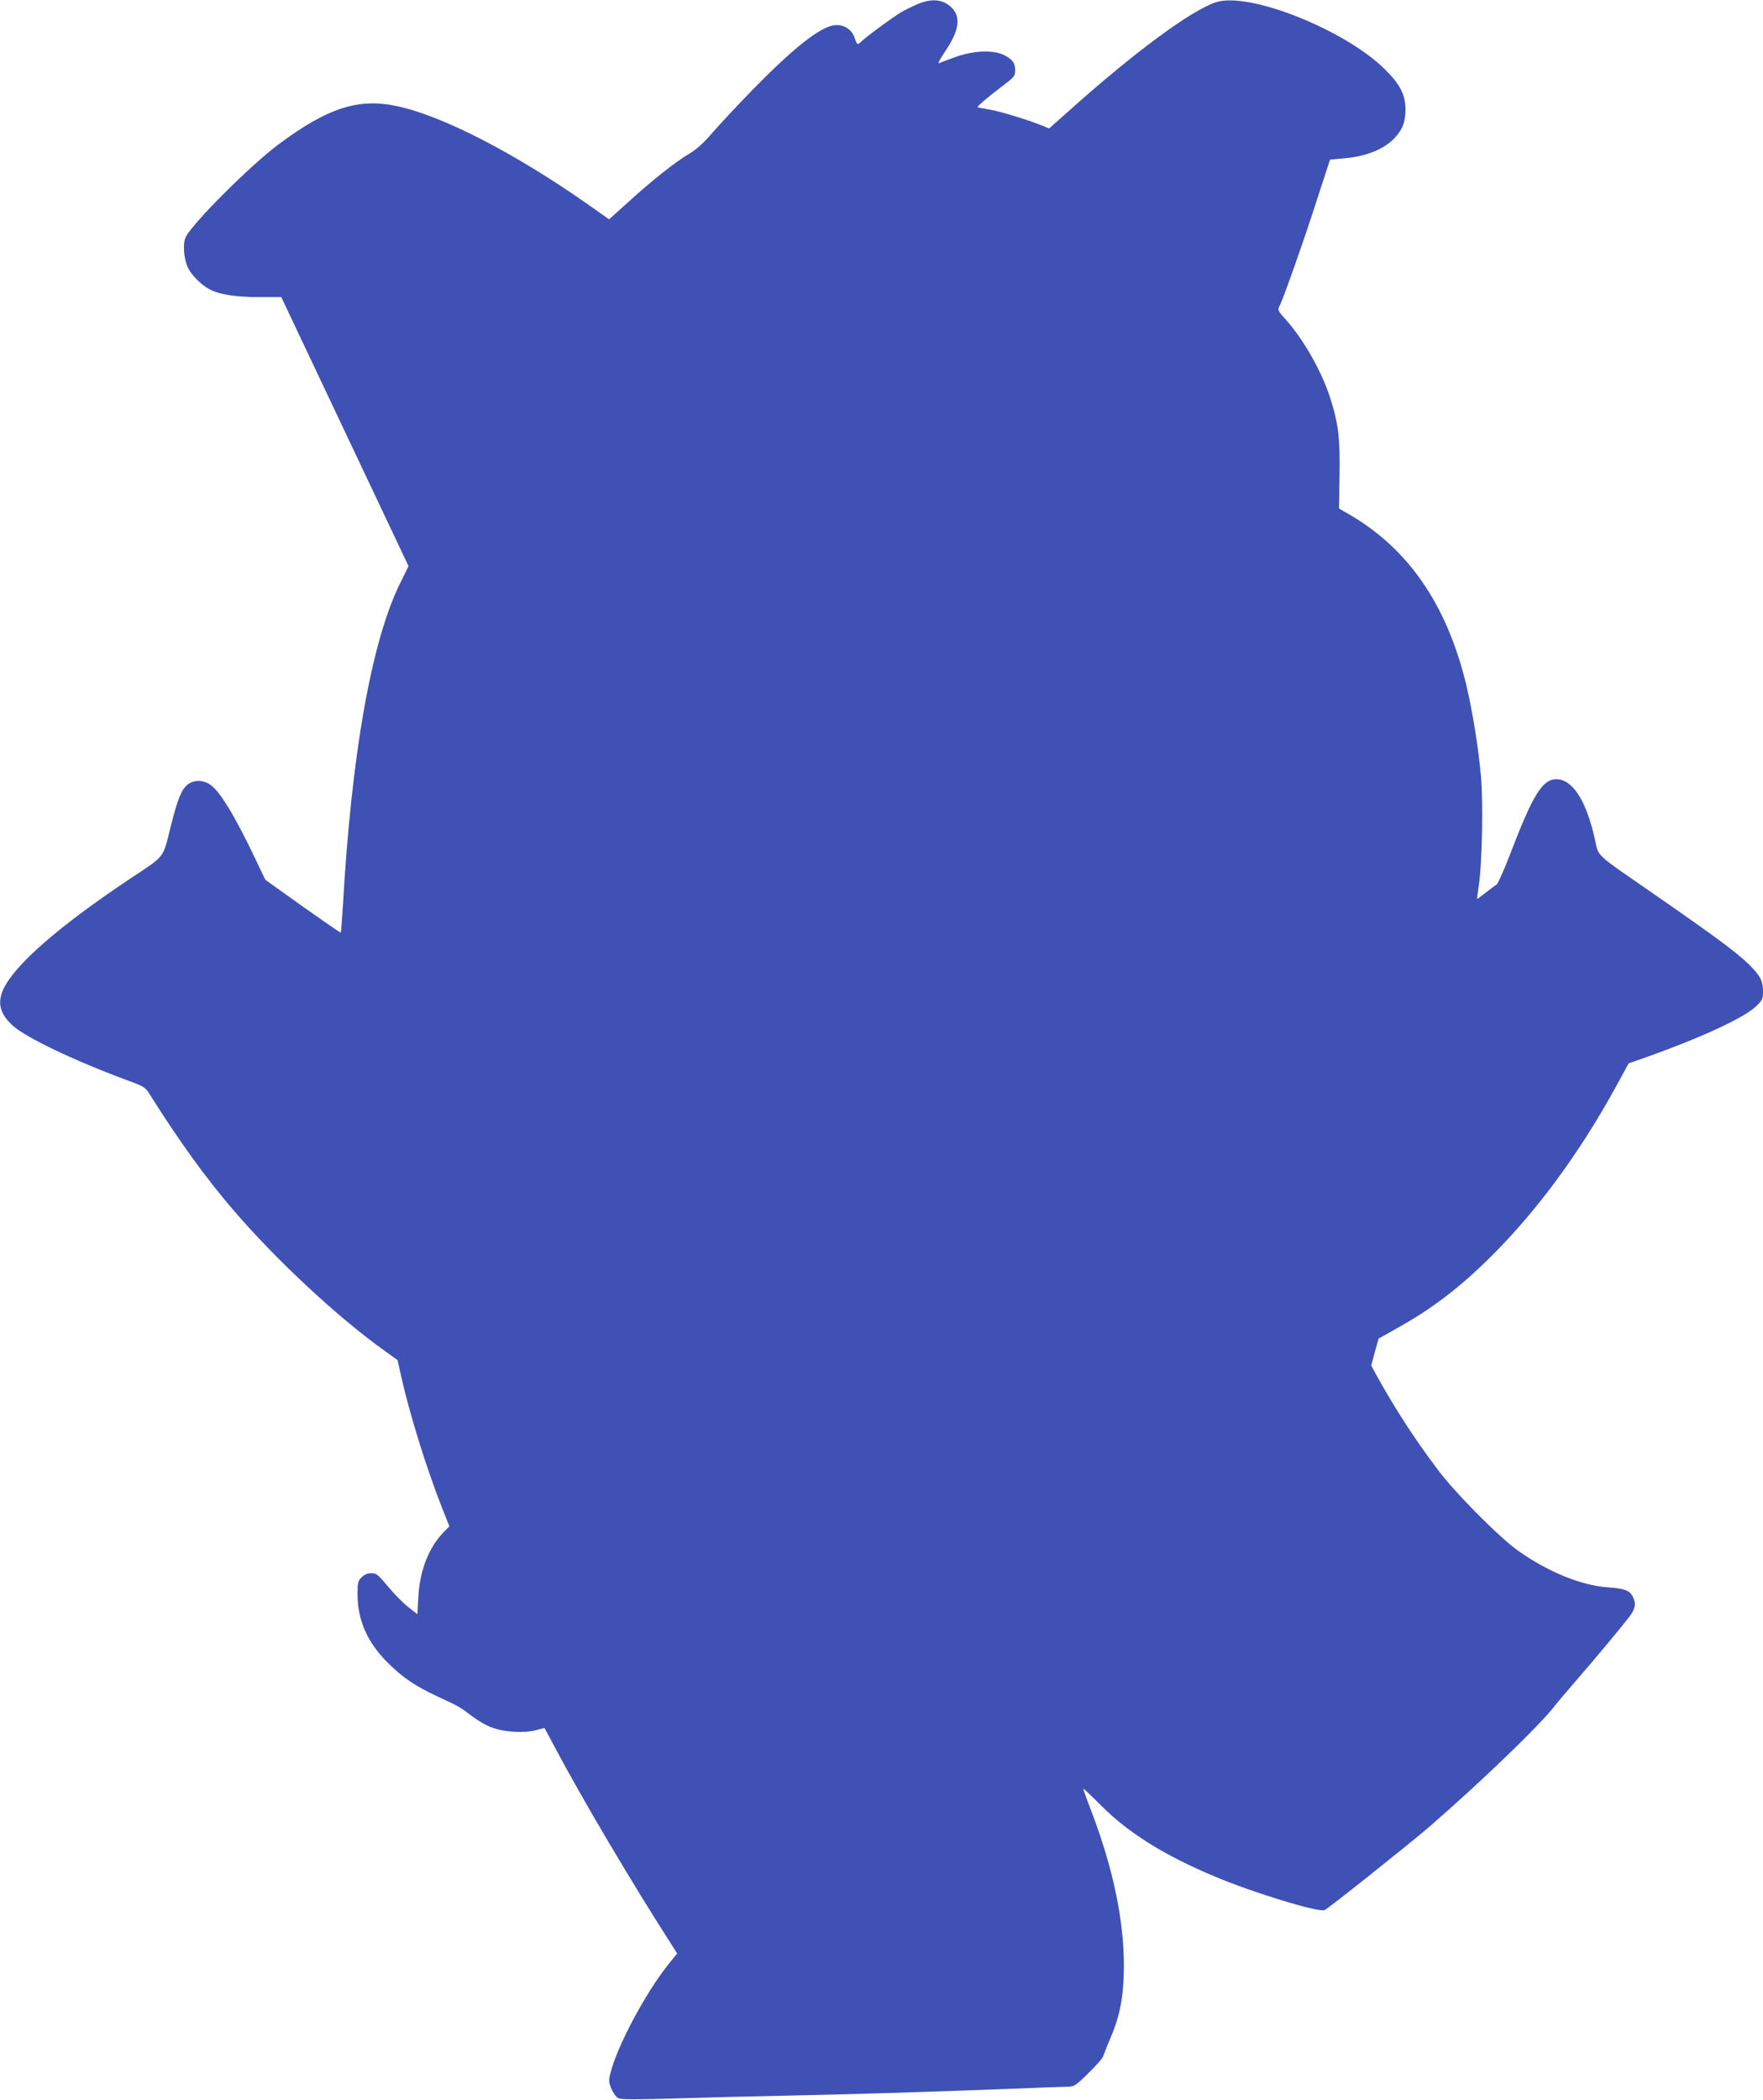<?xml version="1.0" standalone="no"?>
<!DOCTYPE svg PUBLIC "-//W3C//DTD SVG 20010904//EN"
 "http://www.w3.org/TR/2001/REC-SVG-20010904/DTD/svg10.dtd">
<svg version="1.0" xmlns="http://www.w3.org/2000/svg"
 width="1075pt" height="1280pt" viewBox="0 0 1075 1280"
 preserveAspectRatio="xMidYMid meet">
<g transform="translate(0,1280) scale(0.1,-0.1)"
fill="#3f51b5" stroke="none">
<path d="M5598 12776 c-31 -13 -76 -35 -101 -49 -53 -32 -201 -140 -239 -175
-32 -29 -30 -30 -49 22 -18 50 -68 79 -122 72 -87 -10 -250 -140 -497 -392
-91 -94 -201 -211 -244 -261 -56 -65 -98 -103 -143 -130 -80 -46 -235 -169
-378 -300 l-111 -100 -119 84 c-453 319 -902 550 -1179 607 -233 49 -420 -13
-715 -232 -173 -129 -521 -476 -568 -566 -20 -39 -13 -138 15 -192 22 -44 83
-104 131 -128 60 -32 161 -47 300 -47 l136 0 388 -820 388 -820 -55 -112
c-172 -354 -293 -1038 -345 -1956 -6 -89 -11 -164 -13 -166 -2 -2 -106 70
-232 159 l-228 163 -57 119 c-130 274 -224 428 -284 464 -45 28 -99 26 -136
-5 -36 -31 -60 -92 -101 -257 -48 -193 -31 -171 -243 -312 -436 -290 -709
-528 -777 -677 -38 -85 -20 -150 60 -223 82 -72 367 -209 690 -329 111 -41
116 -44 145 -91 174 -277 339 -506 511 -706 262 -304 632 -649 919 -854 l79
-57 23 -102 c51 -229 155 -562 249 -800 l44 -111 -35 -36 c-91 -94 -145 -232
-154 -393 l-6 -107 -57 45 c-31 24 -87 81 -123 125 -60 72 -70 80 -101 80 -24
0 -43 -8 -59 -25 -22 -21 -25 -33 -25 -102 0 -157 58 -291 180 -414 92 -93
171 -147 309 -211 132 -61 135 -63 210 -120 34 -26 87 -57 119 -68 74 -29 199
-36 269 -17 l53 14 62 -116 c169 -319 475 -835 711 -1202 l36 -57 -51 -63
c-144 -179 -322 -515 -358 -675 -9 -38 -7 -52 9 -89 10 -24 29 -49 41 -55 16
-9 107 -9 373 -1 194 6 480 13 637 16 390 8 883 23 1325 40 204 8 387 15 409
15 35 0 47 8 122 82 46 45 87 91 90 102 4 12 24 63 46 115 58 135 80 255 81
431 1 285 -66 604 -202 959 -27 69 -47 127 -46 129 1 1 51 -46 111 -106 167
-167 387 -304 694 -432 230 -97 626 -218 666 -204 20 7 517 403 639 508 309
268 665 610 760 731 22 28 83 100 135 160 121 139 293 346 331 398 32 45 36
74 14 116 -18 36 -51 48 -150 55 -162 11 -365 93 -548 223 -115 81 -384 352
-493 498 -138 183 -259 370 -367 565 l-36 66 22 82 23 82 108 61 c217 120 386
249 582 444 276 275 535 626 754 1025 l81 148 92 32 c337 119 610 244 684 315
39 37 43 46 43 88 0 60 -11 87 -57 138 -73 81 -187 167 -608 459 -371 257
-335 223 -361 338 -53 235 -136 362 -235 362 -83 0 -142 -95 -274 -439 -41
-107 -81 -198 -89 -203 -8 -4 -37 -26 -65 -48 -28 -22 -52 -40 -54 -40 -1 0 3
37 10 83 20 124 28 510 13 668 -15 170 -52 397 -89 553 -118 488 -350 827
-710 1038 l-66 38 3 208 c4 221 -8 316 -59 472 -51 158 -162 353 -269 472 -50
56 -51 58 -37 85 23 43 156 422 235 669 l72 221 78 7 c138 11 248 54 314 123
49 51 68 99 68 175 0 89 -32 153 -123 243 -243 243 -833 478 -1034 411 -150
-50 -490 -300 -882 -650 l-134 -119 -31 13 c-87 36 -260 89 -326 101 -41 7
-77 14 -79 15 -5 4 62 62 143 123 82 62 86 66 86 104 0 42 -16 64 -63 89 -65
35 -185 31 -297 -8 -47 -17 -93 -34 -103 -39 -11 -5 3 23 37 73 82 121 96 203
44 260 -51 55 -121 65 -210 28z"/>
</g>
</svg>
